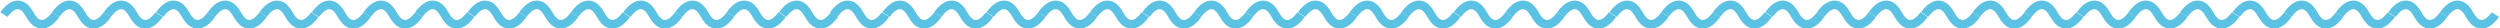 <?xml version="1.0" encoding="utf-8"?>
<!-- Generator: Adobe Illustrator 25.2.0, SVG Export Plug-In . SVG Version: 6.00 Build 0)  -->
<svg version="1.1" id="Calque_1" xmlns="http://www.w3.org/2000/svg" xmlns:xlink="http://www.w3.org/1999/xlink" x="0px" y="0px"
	 viewBox="0 0 377.2 4.3" style="enable-background:new 0 0 377.2 4.3;" xml:space="preserve">
<style type="text/css">
	.st0{fill:none;stroke:#5BC2E3;stroke-width:1.3;}
</style>
<path id="Tracé_747" class="st0" d="M0.6,2.2c0,0,2.1-3.3,3.9,0s3.9,0,3.9,0"/>
<path id="Tracé_747_1_" class="st0" d="M8.4,2.2c0,0,2.1-3.3,3.9,0s3.9,0,3.9,0"/>
<path id="Tracé_747_3_" class="st0" d="M16.2,2.2c0,0,2.1-3.3,3.9,0c1.8,3.3,3.9,0,3.9,0"/>
<path id="Tracé_747_2_" class="st0" d="M24.1,2.2c0,0,2.1-3.3,3.9,0s3.9,0,3.9,0"/>
<path id="Tracé_747_5_" class="st0" d="M31.9,2.2c0,0,2.1-3.3,3.9,0s3.9,0,3.9,0"/>
<path id="Tracé_747_4_" class="st0" d="M39.7,2.2c0,0,2.1-3.3,3.9,0s3.9,0,3.9,0"/>
<path id="Tracé_747_7_" class="st0" d="M47.6,2.2c0,0,2.1-3.3,3.9,0s3.9,0,3.9,0"/>
<path id="Tracé_747_6_" class="st0" d="M55.4,2.2c0,0,2.1-3.3,3.9,0s3.9,0,3.9,0"/>
<path id="Tracé_747_9_" class="st0" d="M63.2,2.2c0,0,2.1-3.3,3.9,0s3.9,0,3.9,0"/>
<path id="Tracé_747_8_" class="st0" d="M71.1,2.2c0,0,2.1-3.3,3.9,0s3.9,0,3.9,0"/>
<path id="Tracé_747_11_" class="st0" d="M78.9,2.2c0,0,2.1-3.3,3.9,0s3.9,0,3.9,0"/>
<path id="Tracé_747_10_" class="st0" d="M86.7,2.2c0,0,2.1-3.3,3.9,0c1.8,3.3,3.9,0,3.9,0"/>
<path id="Tracé_747_13_" class="st0" d="M94.6,2.2c0,0,2.1-3.3,3.9,0c1.8,3.3,3.9,0,3.9,0"/>
<path id="Tracé_747_12_" class="st0" d="M102.4,2.2c0,0,2.1-3.3,3.9,0s3.9,0,3.9,0"/>
<path id="Tracé_747_15_" class="st0" d="M110.2,2.2c0,0,2.1-3.3,3.9,0s3.9,0,3.9,0"/>
<path id="Tracé_747_14_" class="st0" d="M118.1,2.2c0,0,2.1-3.3,3.9,0s3.9,0,3.9,0"/>
<path id="Tracé_747_31_" class="st0" d="M125.8,2.2c0,0,2.1-3.3,3.9,0c1.8,3.3,3.9,0,3.9,0"/>
<path id="Tracé_747_30_" class="st0" d="M133.7,2.2c0,0,2.1-3.3,3.9,0c1.8,3.3,3.9,0,3.9,0"/>
<path id="Tracé_747_29_" class="st0" d="M141.5,2.2c0,0,2.1-3.3,3.9,0c1.8,3.3,3.9,0,3.9,0"/>
<path id="Tracé_747_28_" class="st0" d="M149.4,2.2c0,0,2.1-3.3,3.9,0c1.8,3.3,3.9,0,3.9,0"/>
<path id="Tracé_747_27_" class="st0" d="M157.2,2.2c0,0,2.1-3.3,3.9,0s3.9,0,3.9,0"/>
<path id="Tracé_747_26_" class="st0" d="M165,2.2c0,0,2.1-3.3,3.9,0c1.8,3.3,3.9,0,3.9,0"/>
<path id="Tracé_747_25_" class="st0" d="M172.9,2.2c0,0,2.1-3.3,3.9,0c1.8,3.3,3.9,0,3.9,0"/>
<path id="Tracé_747_24_" class="st0" d="M180.7,2.2c0,0,2.1-3.3,3.9,0c1.8,3.3,3.9,0,3.9,0"/>
<path id="Tracé_747_23_" class="st0" d="M188.5,2.2c0,0,2.1-3.3,3.9,0c1.8,3.3,3.9,0,3.9,0"/>
<path id="Tracé_747_22_" class="st0" d="M196.4,2.2c0,0,2.1-3.3,3.9,0c1.8,3.3,3.9,0,3.9,0"/>
<path id="Tracé_747_21_" class="st0" d="M204.2,2.2c0,0,2.1-3.3,3.9,0c1.8,3.3,3.9,0,3.9,0"/>
<path id="Tracé_747_20_" class="st0" d="M212,2.2c0,0,2.1-3.3,3.9,0c1.8,3.3,3.9,0,3.9,0"/>
<path id="Tracé_747_19_" class="st0" d="M219.9,2.2c0,0,2.1-3.3,3.9,0c1.8,3.3,3.9,0,3.9,0"/>
<path id="Tracé_747_18_" class="st0" d="M227.7,2.2c0,0,2.1-3.3,3.9,0c1.8,3.3,3.9,0,3.9,0"/>
<path id="Tracé_747_17_" class="st0" d="M235.5,2.2c0,0,2.1-3.3,3.9,0c1.8,3.3,3.9,0,3.9,0"/>
<path id="Tracé_747_16_" class="st0" d="M243.4,2.2c0,0,2.1-3.3,3.9,0s3.9,0,3.9,0"/>
<path id="Tracé_747_47_" class="st0" d="M251.2,2.2c0,0,2.1-3.3,3.9,0c1.8,3.3,3.9,0,3.9,0"/>
<path id="Tracé_747_46_" class="st0" d="M259,2.2c0,0,2.1-3.3,3.9,0c1.8,3.3,3.9,0,3.9,0"/>
<path id="Tracé_747_45_" class="st0" d="M266.9,2.2c0,0,2.1-3.3,3.9,0c1.8,3.3,3.9,0,3.9,0"/>
<path id="Tracé_747_44_" class="st0" d="M274.7,2.2c0,0,2.1-3.3,3.9,0s3.9,0,3.9,0"/>
<path id="Tracé_747_43_" class="st0" d="M282.5,2.2c0,0,2.1-3.3,3.9,0s3.9,0,3.9,0"/>
<path id="Tracé_747_42_" class="st0" d="M290.4,2.2c0,0,2.1-3.3,3.9,0c1.8,3.3,3.9,0,3.9,0"/>
<path id="Tracé_747_41_" class="st0" d="M298.2,2.2c0,0,2.1-3.3,3.9,0s3.9,0,3.9,0"/>
<path id="Tracé_747_40_" class="st0" d="M306,2.2c0,0,2.1-3.3,3.9,0s3.9,0,3.9,0"/>
<path id="Tracé_747_39_" class="st0" d="M313.9,2.2c0,0,2.1-3.3,3.9,0c1.8,3.3,3.9,0,3.9,0"/>
<path id="Tracé_747_38_" class="st0" d="M321.7,2.2c0,0,2.1-3.3,3.9,0c1.8,3.3,3.9,0,3.9,0"/>
<path id="Tracé_747_37_" class="st0" d="M329.5,2.2c0,0,2.1-3.3,3.9,0s3.9,0,3.9,0"/>
<path id="Tracé_747_36_" class="st0" d="M337.4,2.2c0,0,2.1-3.3,3.9,0s3.9,0,3.9,0"/>
<path id="Tracé_747_35_" class="st0" d="M345.2,2.2c0,0,2.1-3.3,3.9,0c1.8,3.3,3.9,0,3.9,0"/>
<path id="Tracé_747_34_" class="st0" d="M353,2.2c0,0,2.1-3.3,3.9,0c1.8,3.3,3.9,0,3.9,0"/>
<path id="Tracé_747_33_" class="st0" d="M360.9,2.2c0,0,2.1-3.3,3.9,0s3.9,0,3.9,0"/>
<path id="Tracé_747_32_" class="st0" d="M368.7,2.2c0,0,2.1-3.3,3.9,0s3.9,0,3.9,0"/>
</svg>

